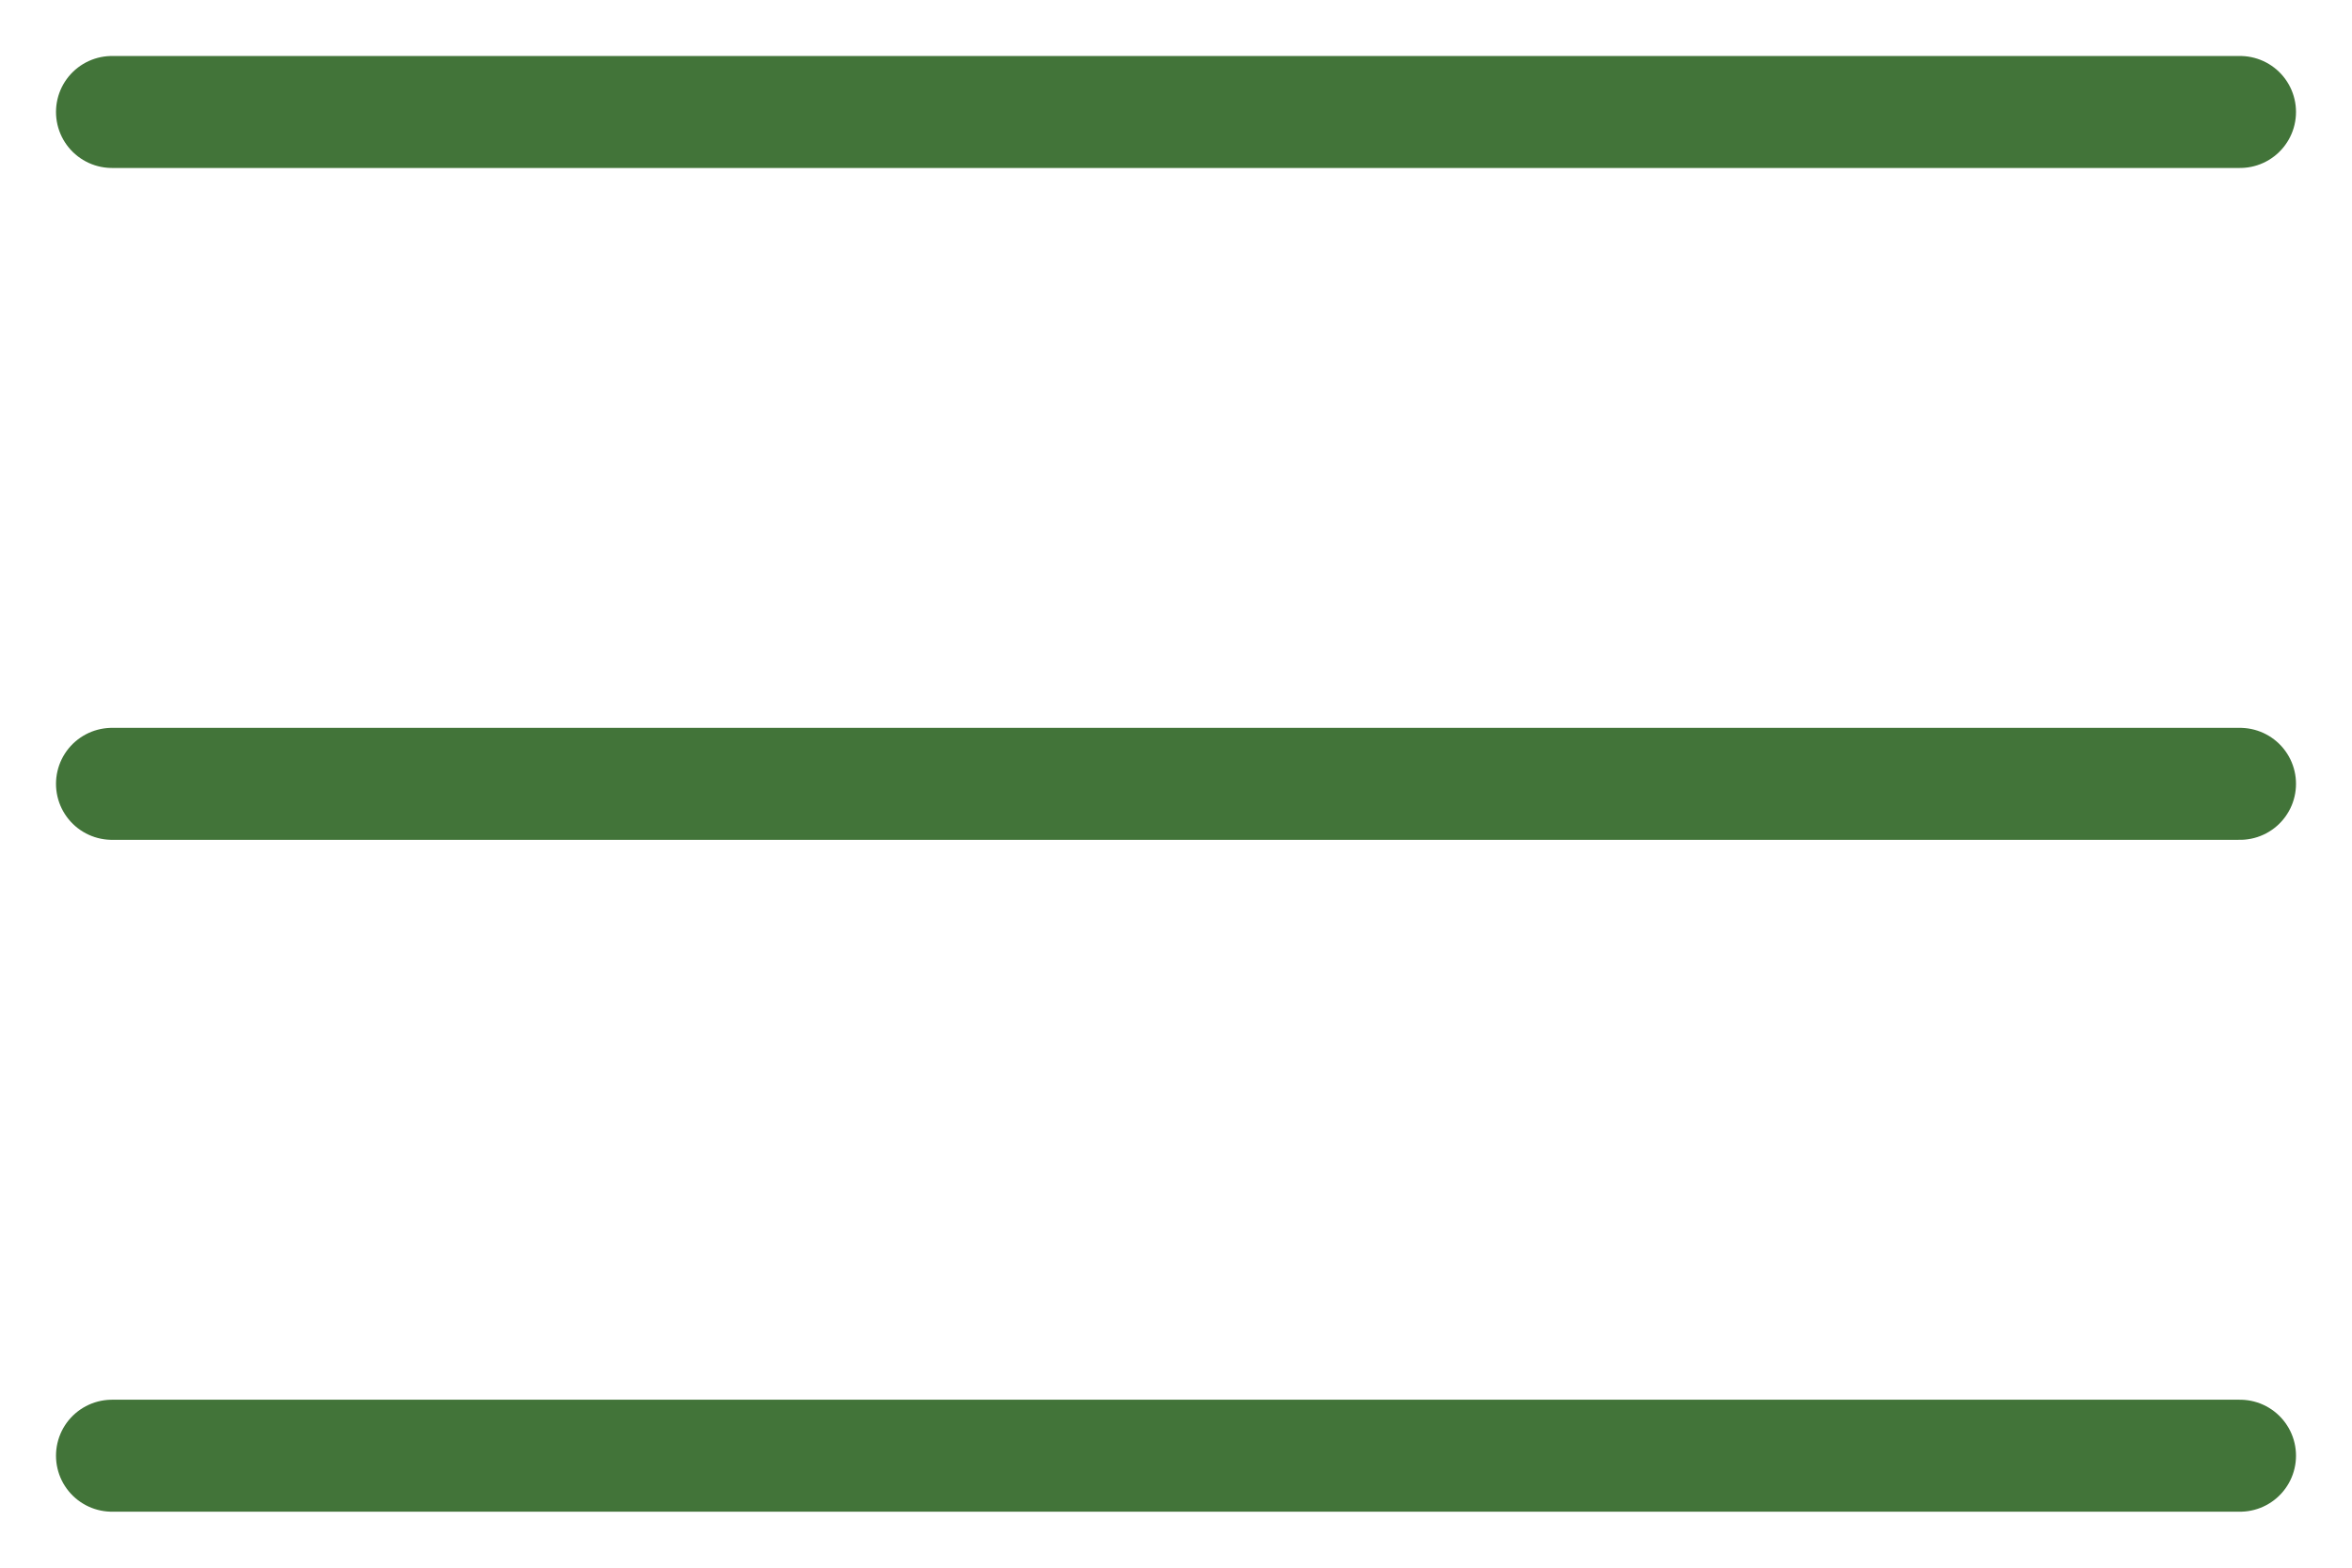 <?xml version="1.0" encoding="UTF-8"?> <svg xmlns="http://www.w3.org/2000/svg" width="21" height="14" viewBox="0 0 21 14" fill="none"><g clip-path="url(#clip0_3447_28)"><path d="M1 1H20" stroke="#427439" stroke-linecap="round"></path><path d="M1 7H20" stroke="#427439" stroke-linecap="round"></path><path d="M1 13H20" stroke="#427439" stroke-linecap="round"></path></g><defs><clipPath id="clip0_3447_28"><rect width="21" height="14" fill="white"></rect></clipPath></defs></svg> 